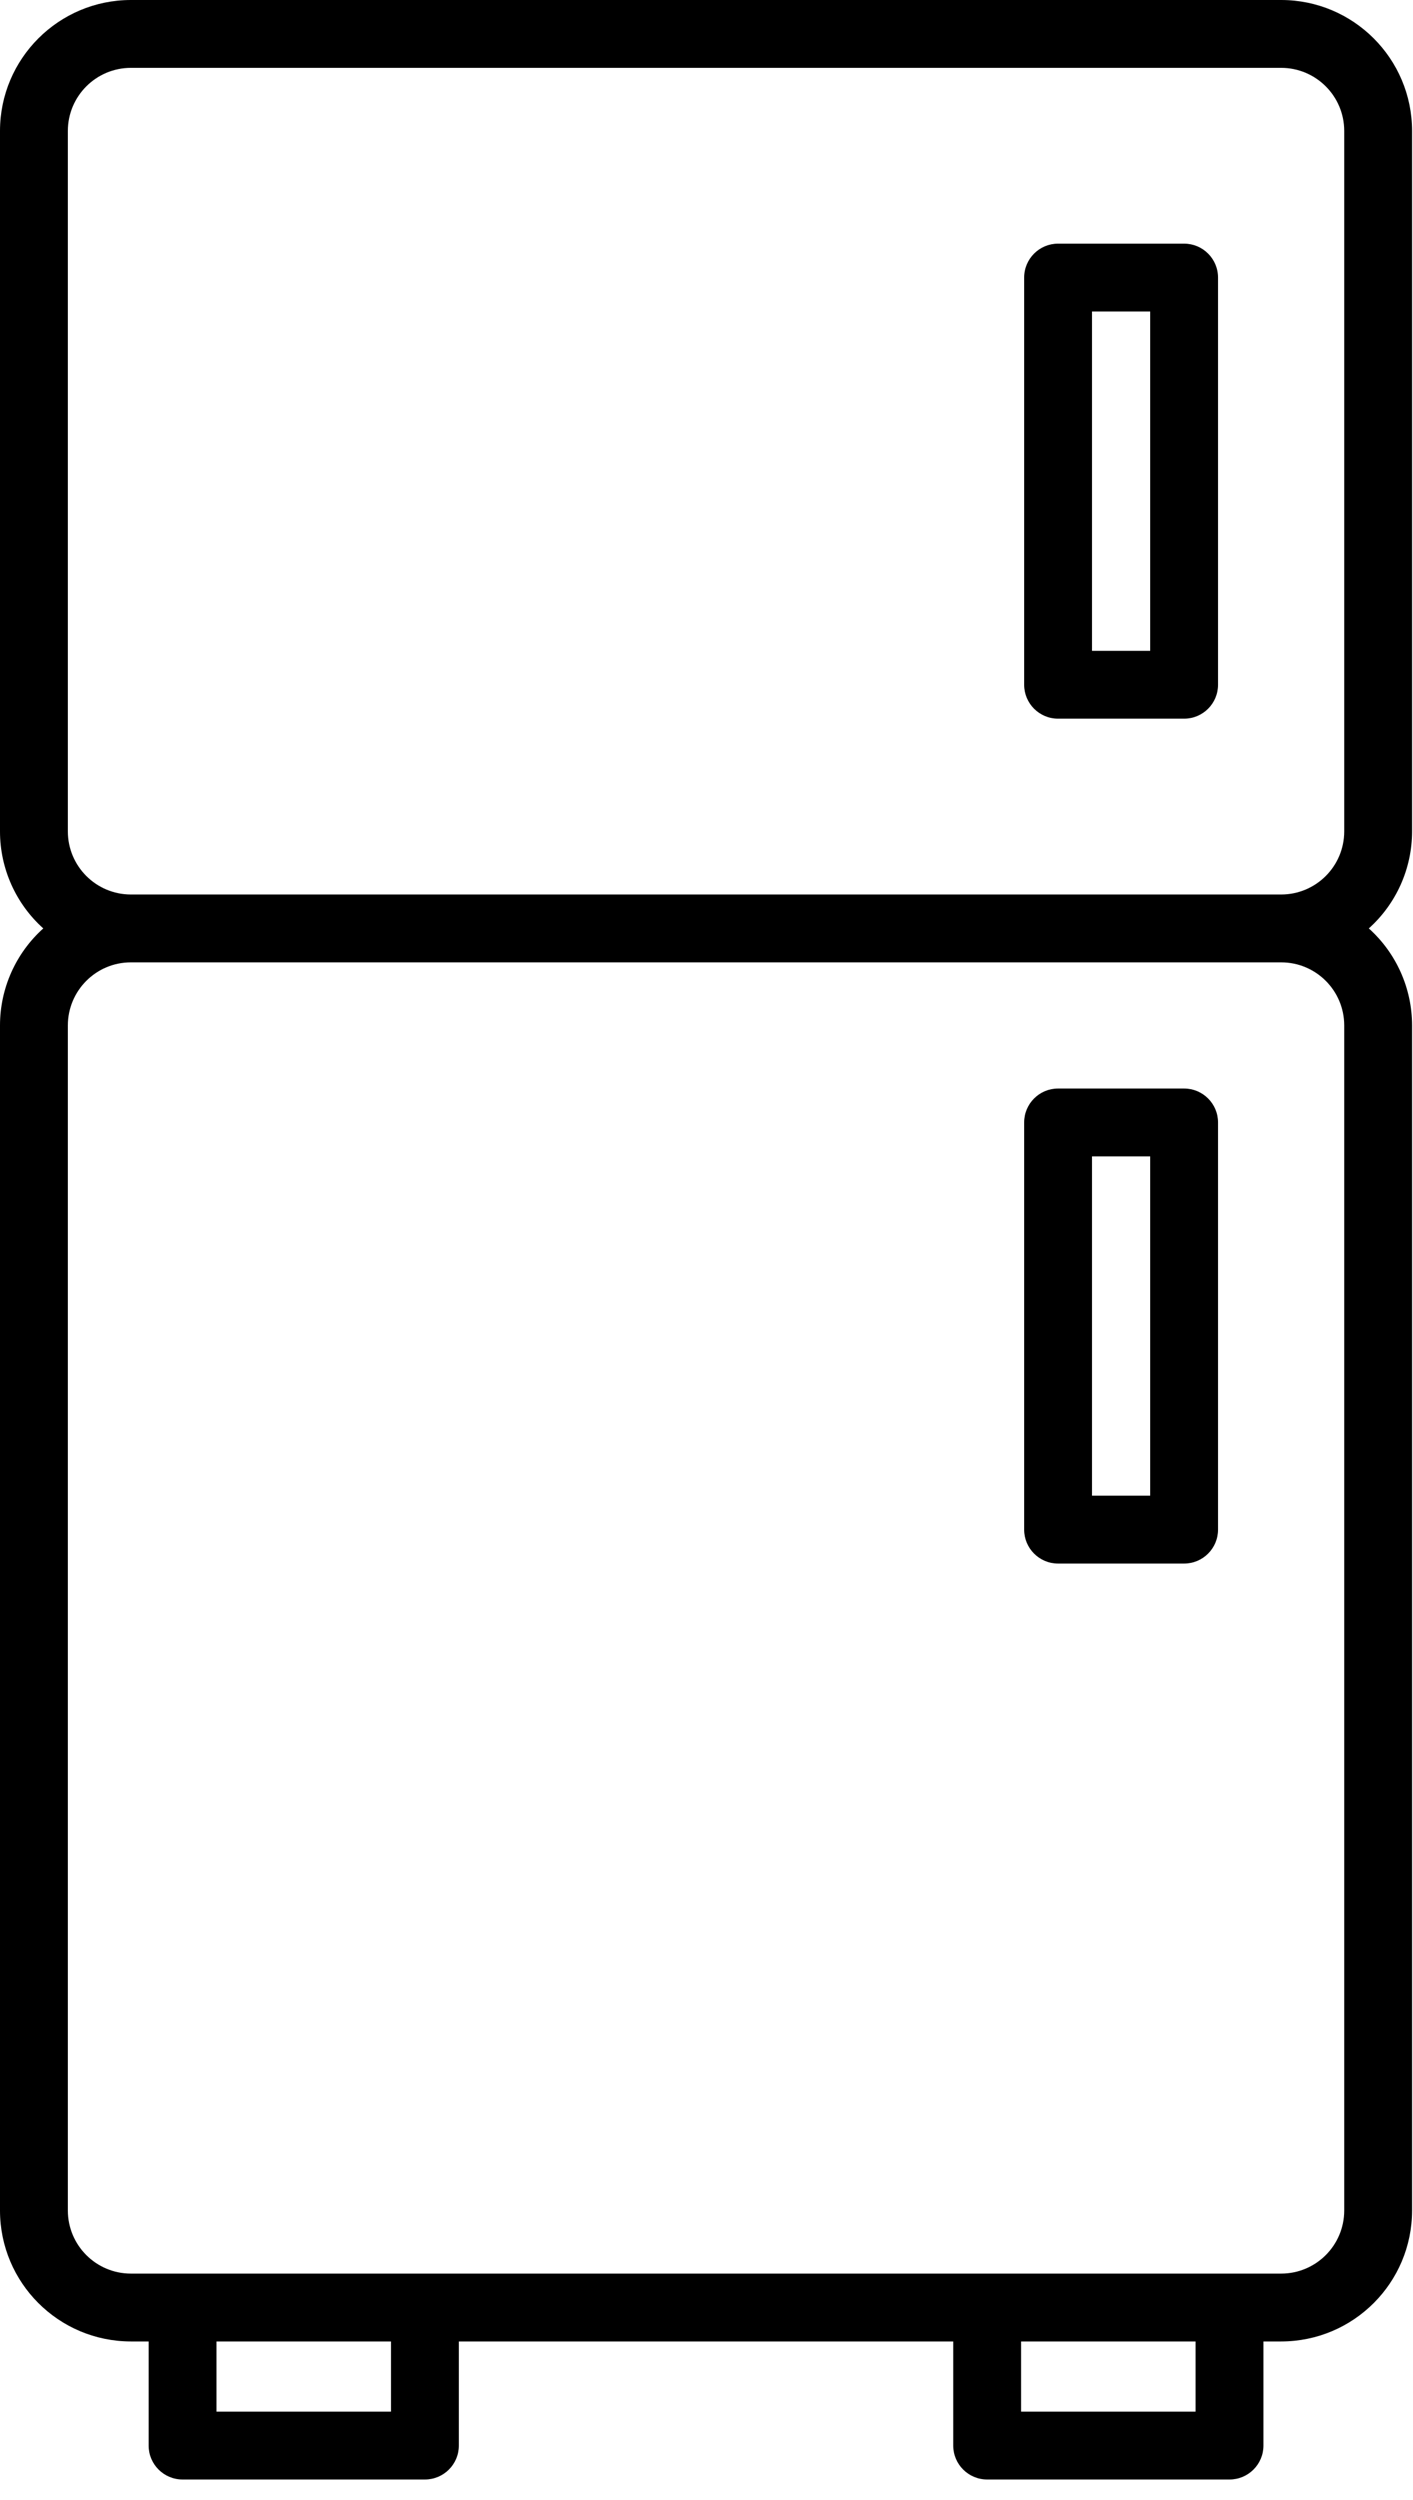 <?xml version="1.0" encoding="UTF-8"?> <svg xmlns="http://www.w3.org/2000/svg" xmlns:xlink="http://www.w3.org/1999/xlink" width="52px" height="92px" viewBox="0 0 52 92" version="1.1"><title>Group</title><g id="Page-1" stroke="none" stroke-width="1" fill="none" fill-rule="evenodd"><g id="RAEE-CATEGORIA" transform="translate(-127, -848)" fill="#000000" fill-rule="nonzero"><g id="Group" transform="translate(127, 848)"><path d="M51.966,30.598 L51.966,4.816 C51.963,2.158 49.809,0.003 47.15,0 L4.816,0 C2.158,0.003 0.003,2.158 0,4.816 L0,30.598 C0.001,31.959 0.58,33.256 1.593,34.165 C0.58,35.075 0.001,36.372 0,37.733 L0,81.348 C0.003,84.007 2.158,86.161 4.816,86.164 L5.47,86.164 L5.47,89.996 C5.47,90.685 6.029,91.244 6.719,91.244 L15.637,91.244 C16.327,91.244 16.886,90.685 16.886,89.996 L16.886,86.164 L35.08,86.164 L35.08,89.996 C35.08,90.685 35.639,91.244 36.329,91.244 L45.247,91.244 C45.937,91.244 46.496,90.685 46.496,89.996 L46.496,86.164 L47.15,86.164 C49.809,86.161 51.963,84.007 51.966,81.348 L51.966,37.733 C51.965,36.372 51.386,35.075 50.374,34.165 C51.386,33.256 51.965,31.959 51.966,30.598 L51.966,30.598 Z M14.389,88.747 L7.967,88.747 L7.967,86.164 L14.389,86.164 L14.389,88.747 Z M43.999,88.747 L37.577,88.747 L37.577,86.164 L43.999,86.164 L43.999,88.747 Z M49.469,37.733 L49.469,81.348 C49.467,82.628 48.43,83.665 47.15,83.667 L4.816,83.667 C3.536,83.665 2.499,82.628 2.497,81.348 L2.497,37.733 C2.499,36.453 3.536,35.415 4.816,35.414 L47.15,35.414 C48.43,35.415 49.467,36.453 49.469,37.733 L49.469,37.733 Z M4.816,32.917 C3.536,32.915 2.499,31.878 2.497,30.598 L2.497,4.816 C2.499,3.536 3.536,2.499 4.816,2.497 L47.15,2.497 C48.43,2.499 49.467,3.536 49.469,4.816 L49.469,30.598 C49.467,31.878 48.43,32.915 47.15,32.917 L4.816,32.917 Z" id="Shape"></path><path d="M43.576,8.966 L38.938,8.966 C38.249,8.966 37.69,9.525 37.69,10.215 L37.69,25.198 C37.69,25.888 38.249,26.447 38.938,26.447 L43.576,26.447 C44.266,26.447 44.825,25.888 44.825,25.198 L44.825,10.215 C44.825,9.525 44.266,8.966 43.576,8.966 L43.576,8.966 Z M42.328,23.95 L40.187,23.95 L40.187,11.464 L42.328,11.464 L42.328,23.95 Z M38.938,57.538 L43.576,57.538 C44.266,57.538 44.825,56.979 44.825,56.289 L44.825,41.306 C44.825,40.616 44.266,40.057 43.576,40.057 L38.938,40.057 C38.249,40.057 37.69,40.616 37.69,41.306 L37.69,56.289 C37.69,56.979 38.249,57.538 38.938,57.538 L38.938,57.538 Z M40.187,42.554 L42.328,42.554 L42.328,55.04 L40.187,55.04 L40.187,42.554 Z" id="Shape"></path></g></g></g></svg> 